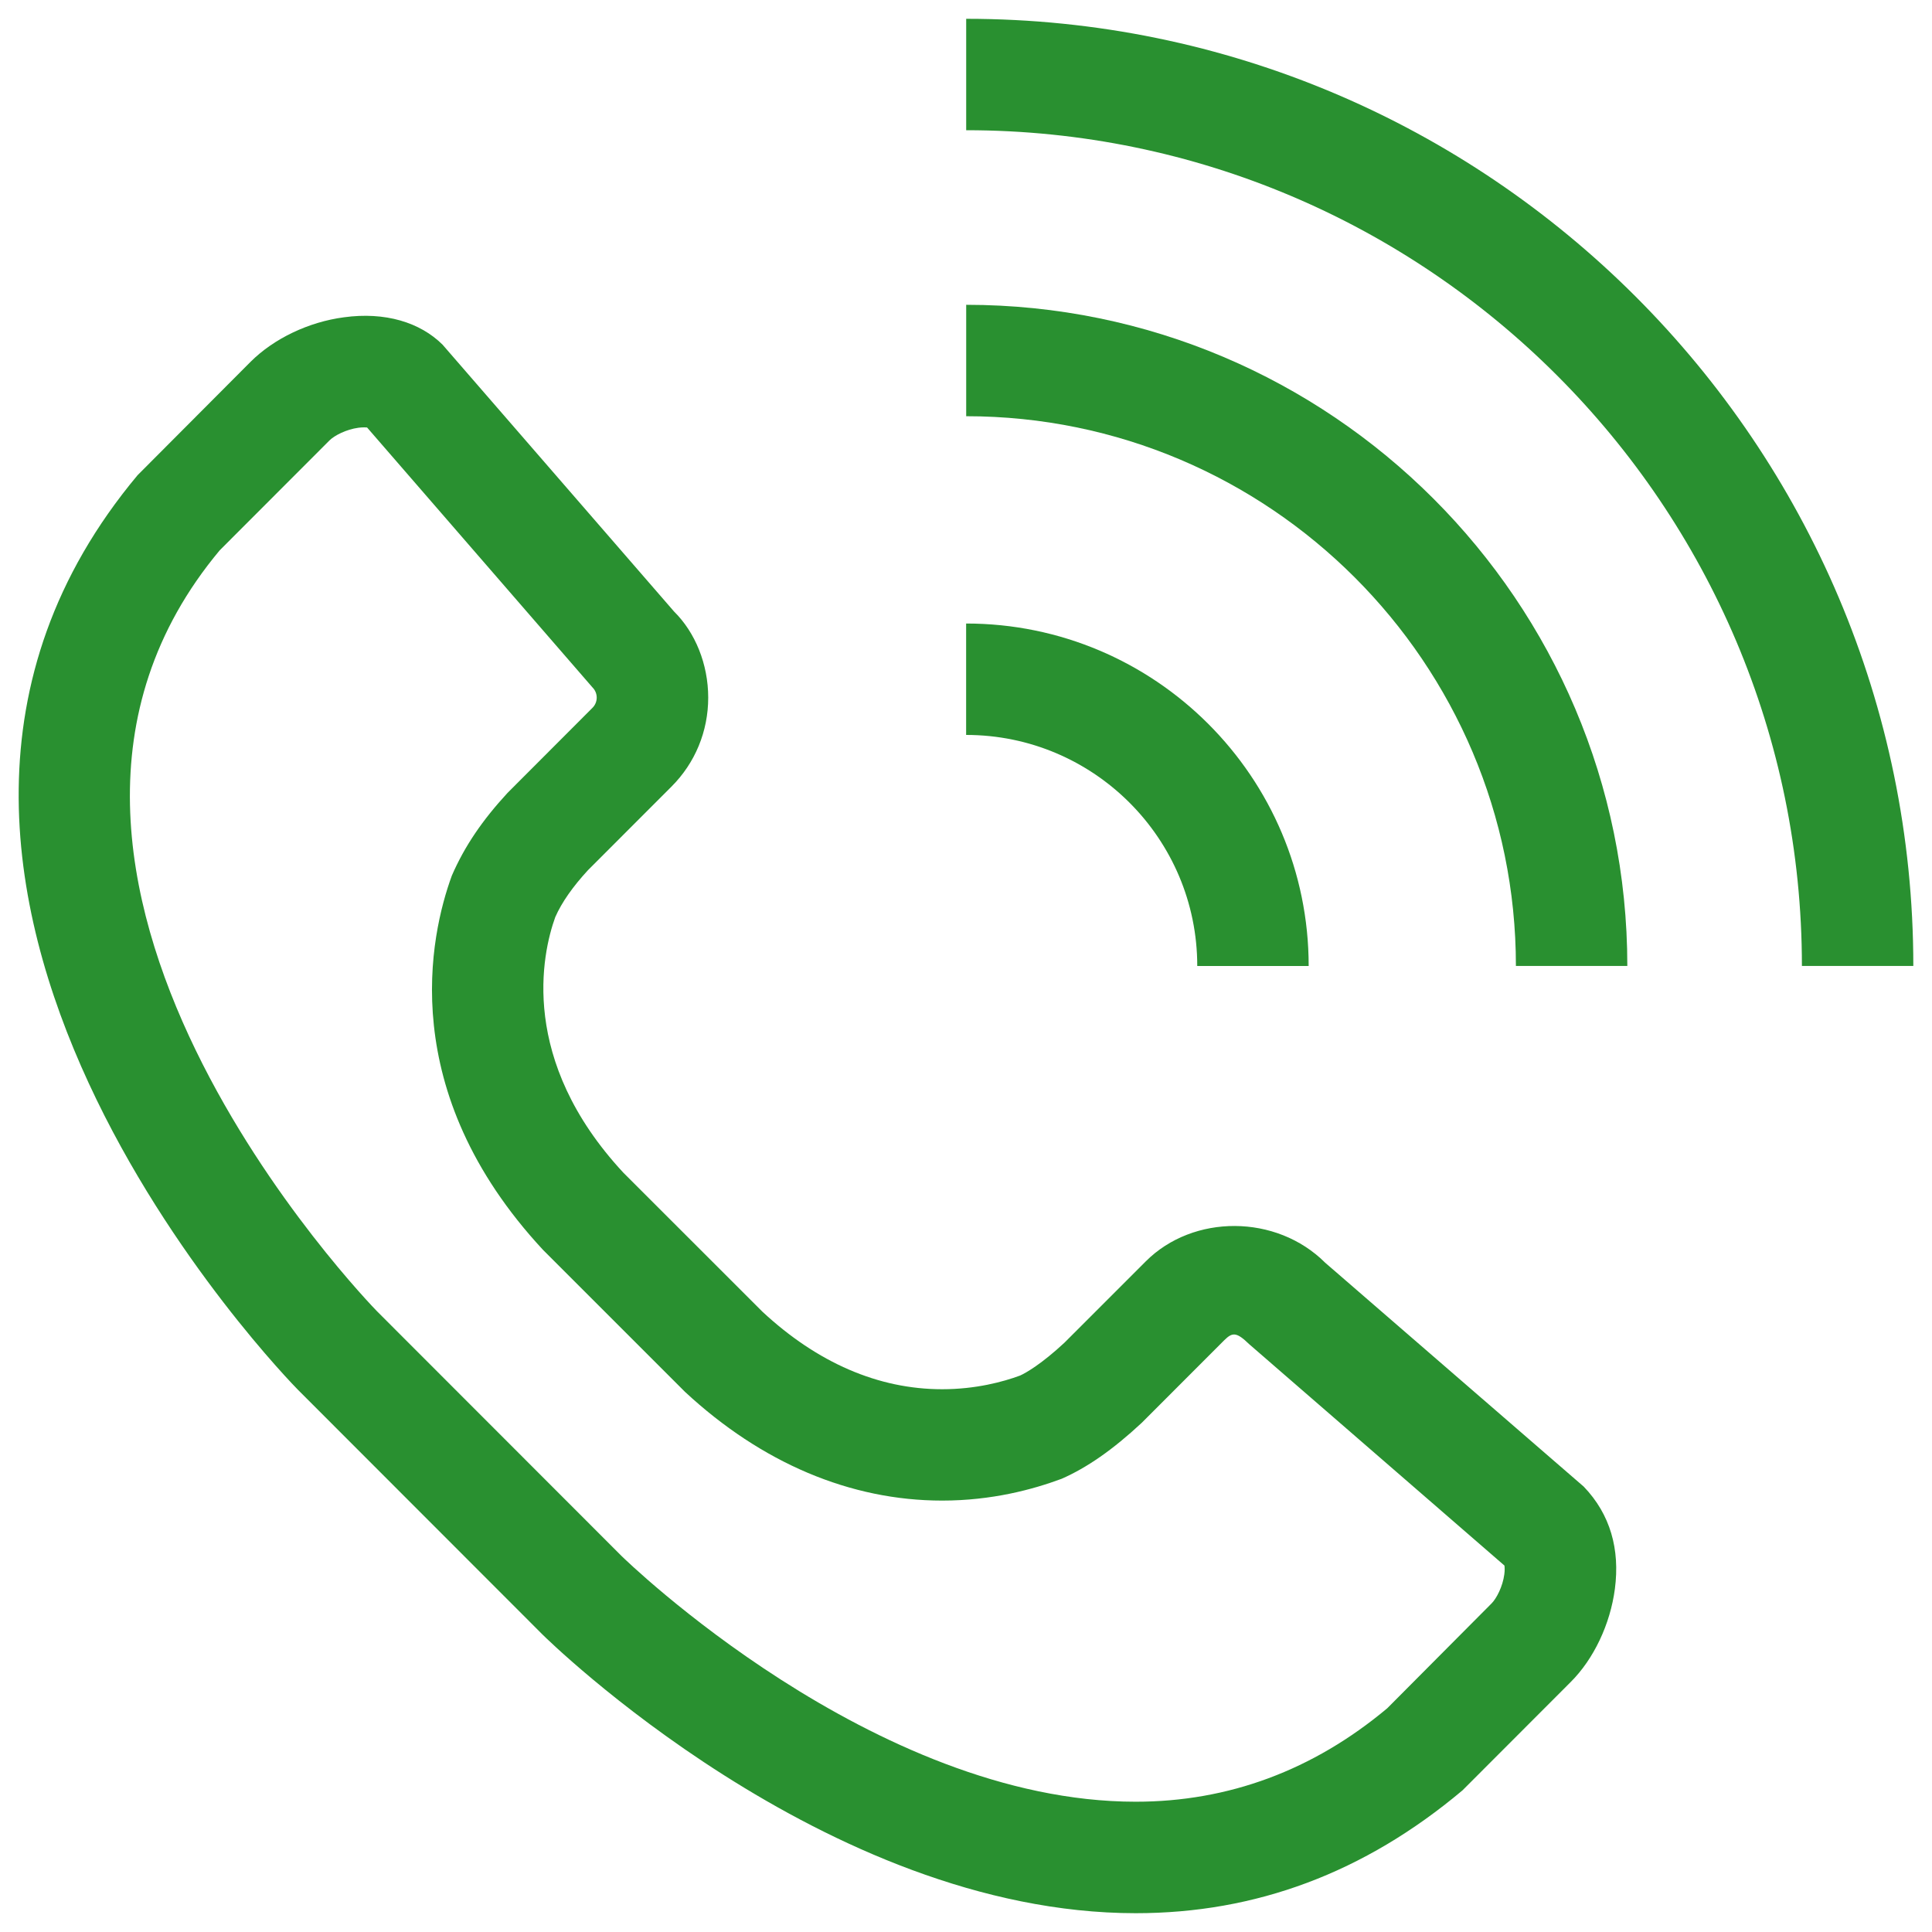 <?xml version="1.0" encoding="utf-8"?>
<!-- Generator: Adobe Illustrator 16.0.0, SVG Export Plug-In . SVG Version: 6.00 Build 0)  -->
<!DOCTYPE svg PUBLIC "-//W3C//DTD SVG 1.1//EN" "http://www.w3.org/Graphics/SVG/1.1/DTD/svg11.dtd">
<svg version="1.1" id="레이어_1" xmlns="http://www.w3.org/2000/svg" xmlns:xlink="http://www.w3.org/1999/xlink" x="0px"
	 y="0px" width="30px" height="30px" viewBox="0 0 30 30" enable-background="new 0 0 30 30" xml:space="preserve">
<g>
	<g>
		<path fill="#299030" d="M29.71,14.999h-1.73c0-7.155-5.82-12.977-12.977-12.977v-1.73C23.112,0.292,29.71,6.889,29.71,14.999z"/>
	</g>
	<g>
		<path fill="#299030" d="M25.269,14.999h-1.73c0-4.706-3.828-8.536-8.536-8.536v-1.73C20.663,4.733,25.269,9.338,25.269,14.999z"/>
	</g>
	<g>
		<path fill="#299030" d="M20.321,15h-1.73c0-1.979-1.609-3.588-3.589-3.588v-1.73C17.937,9.682,20.321,12.066,20.321,15z"/>
	</g>
	<g>
		<path fill="#299030" d="M17.636,29.708c-4.828,0-9.164-4.28-9.208-4.323l-3.799-3.802c-0.078-0.078-7.765-7.899-2.493-14.204
			l1.758-1.764c0.361-0.359,0.9-0.616,1.446-0.688c0.64-0.088,1.183,0.078,1.532,0.425l3.595,4.144
			c0.327,0.323,0.53,0.814,0.53,1.337s-0.203,1.015-0.572,1.383L9.13,13.512c-0.234,0.254-0.407,0.499-0.508,0.729
			c-0.208,0.576-0.564,2.221,1.056,3.967l2.161,2.16c0.852,0.792,1.799,1.204,2.791,1.204c0.521,0,0.947-0.115,1.211-0.213
			c0.095-0.043,0.34-0.186,0.688-0.51l1.262-1.262c0.736-0.737,2.029-0.736,2.787,0.021l4.014,3.476
			c0.414,0.431,0.564,0.974,0.484,1.587c-0.072,0.549-0.328,1.091-0.688,1.449L22.71,27.8
			C21.183,29.084,19.495,29.708,17.636,29.708z M5.657,6.636c-0.029,0-0.061,0.002-0.091,0.006c-0.188,0.025-0.373,0.12-0.45,0.197
			L3.411,8.546c-4.184,5.009,2.377,11.748,2.443,11.815l3.797,3.8c0.037,0.036,3.906,3.816,7.984,3.816
			c1.441,0,2.756-0.488,3.906-1.451l1.621-1.629c0.076-0.077,0.172-0.261,0.197-0.451c0.008-0.061,0.006-0.106,0.002-0.136
			l-3.963-3.437c-0.197-0.191-0.26-0.188-0.387-0.063l-1.283,1.284c-0.451,0.42-0.852,0.697-1.244,0.869
			c-0.445,0.165-1.08,0.338-1.855,0.338c-1.424,0-2.803-0.584-3.992-1.688l-2.206-2.206c-2.292-2.469-1.753-4.885-1.415-5.81
			c0.199-0.459,0.476-0.863,0.865-1.285l1.318-1.32c0.089-0.088,0.089-0.23,0.001-0.318L5.7,6.638
			C5.688,6.637,5.673,6.636,5.657,6.636z"/>
	</g>
</g>
</svg>

